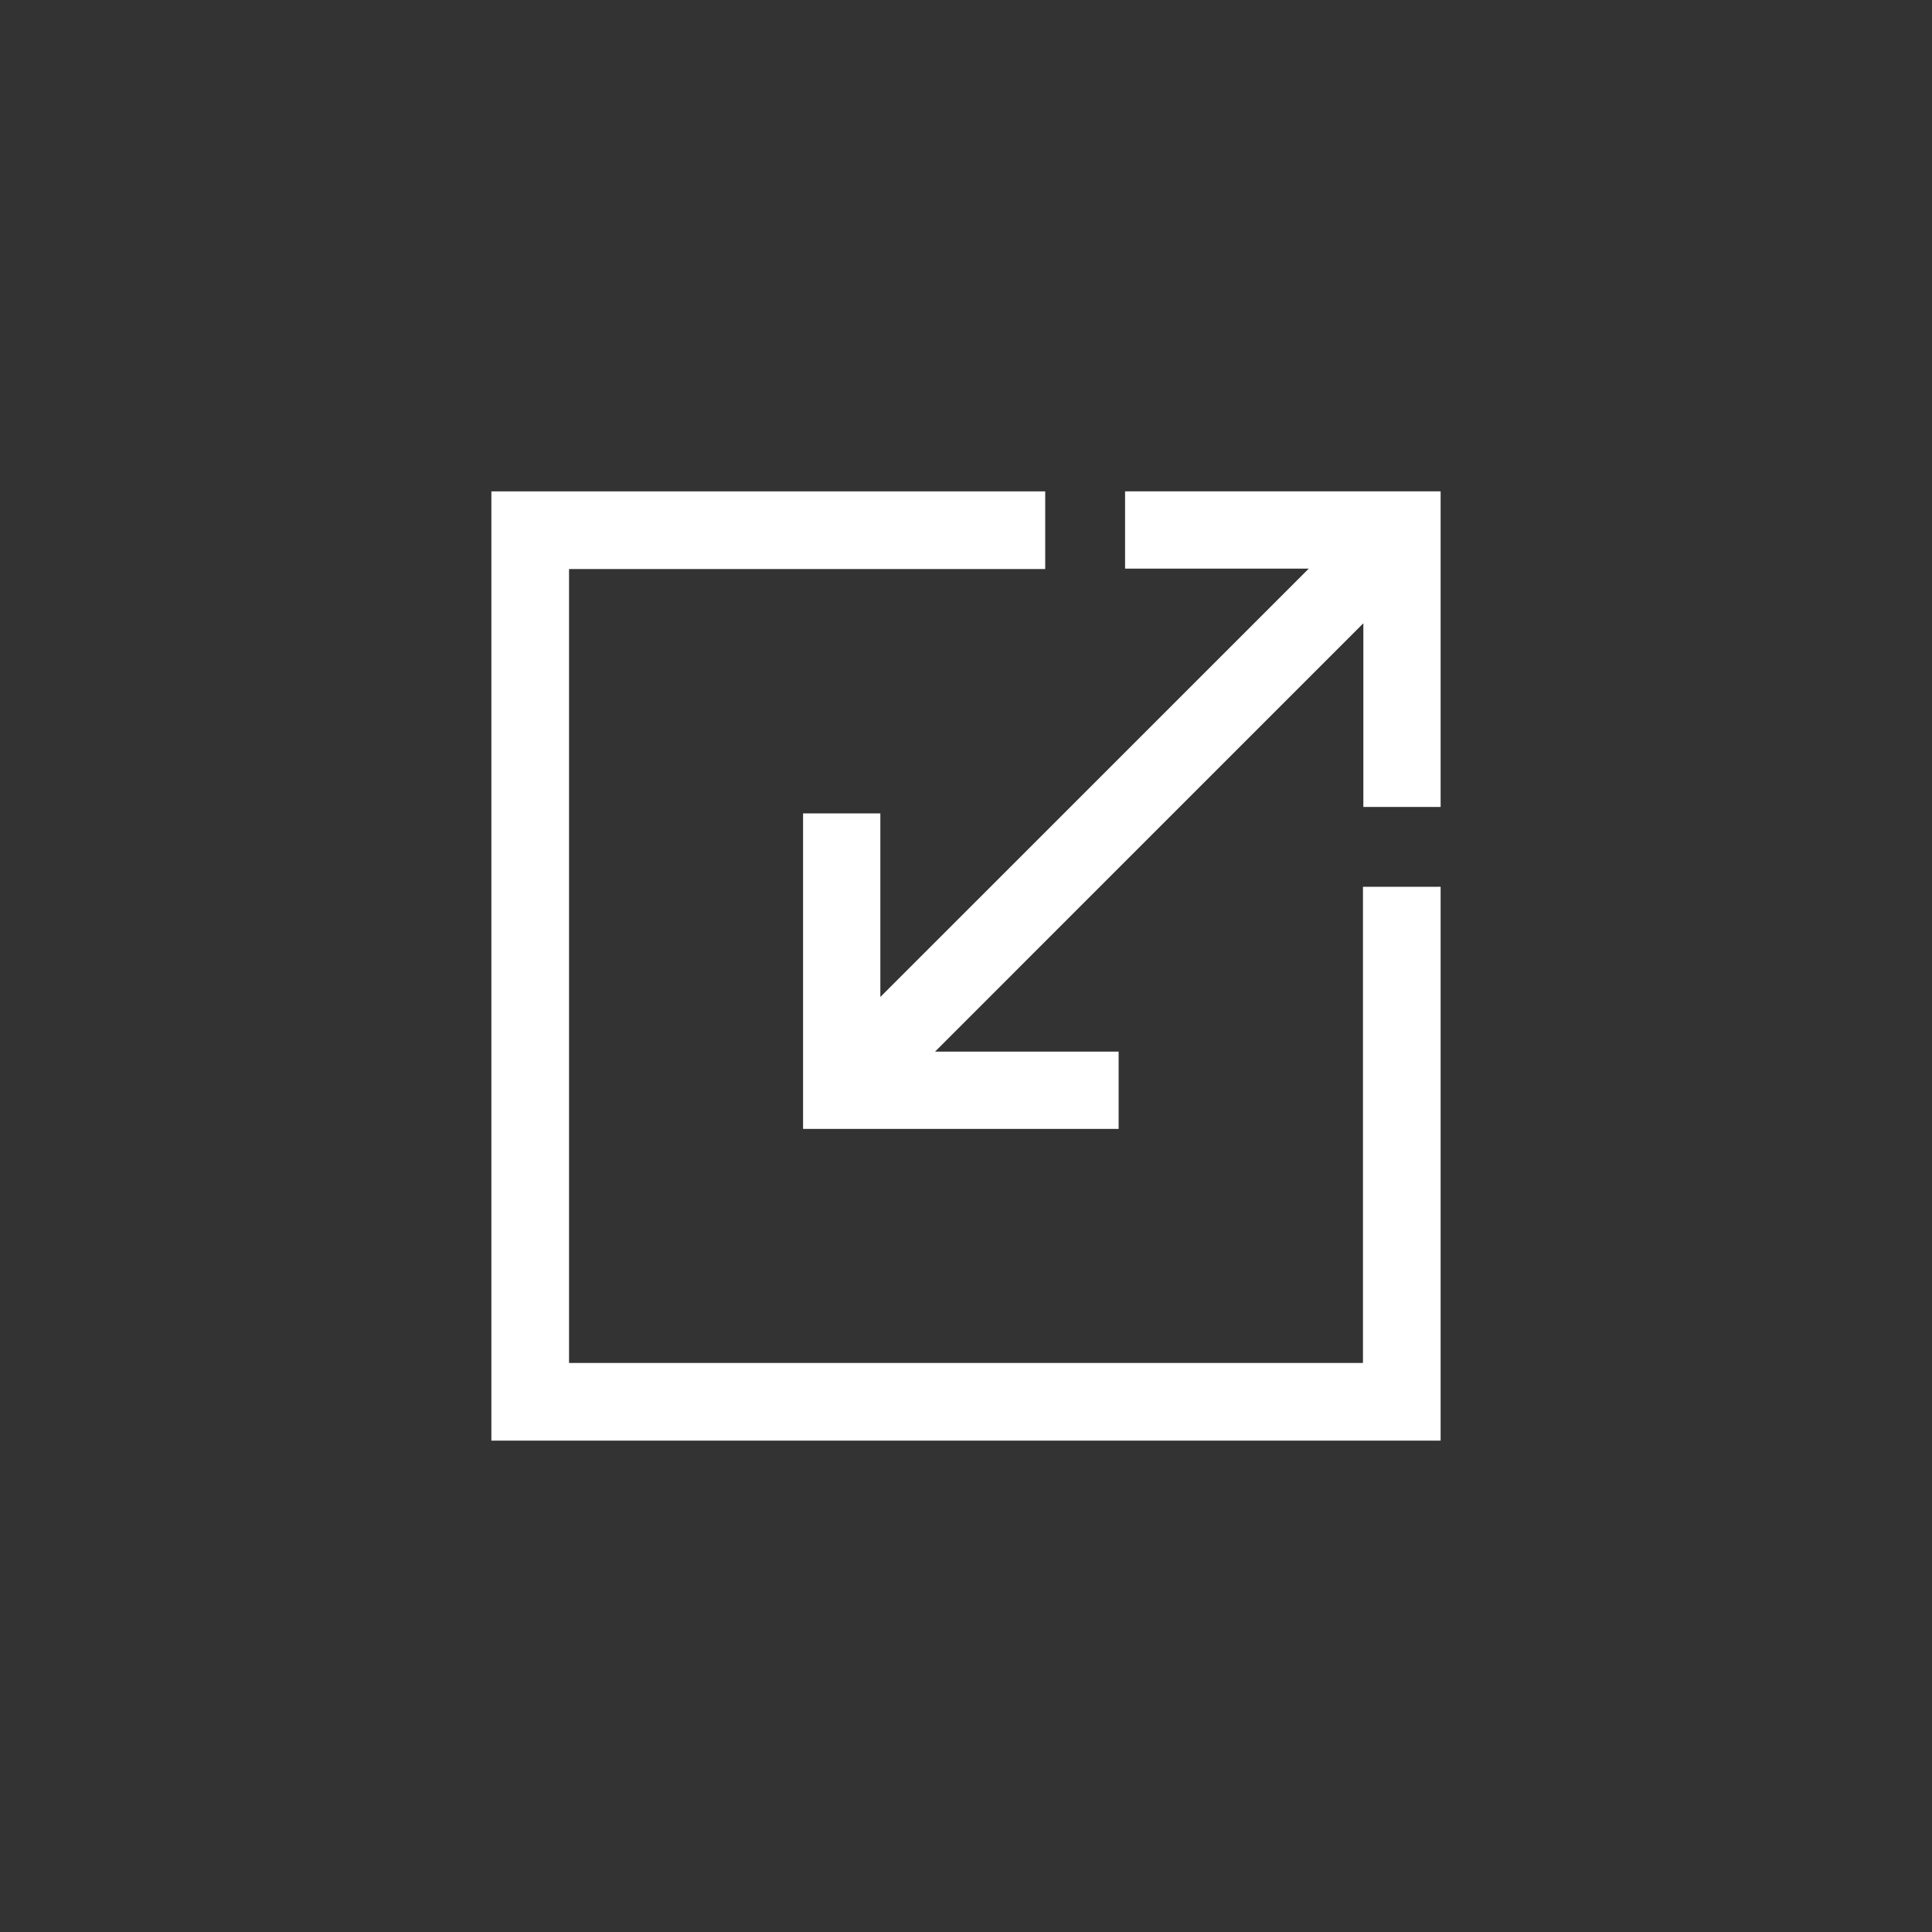 <?xml version="1.0" encoding="UTF-8"?> <svg xmlns="http://www.w3.org/2000/svg" id="Layer_1" data-name="Layer 1" viewBox="0 0 300 300"><rect x="0" y="0" width="300" height="300" fill="#333333" stroke="none"/><defs><style>.cls-1{fill:#fff;}</style></defs><title>Artboard 1</title><polygon class="cls-1" points="211.64 137.7 211.64 211.64 88.36 211.64 88.36 88.36 162.3 88.36 162.3 76.3 76.3 76.3 76.3 223.7 223.7 223.7 223.7 137.7 211.64 137.7"></polygon><polygon class="cls-1" points="136.7 154.81 136.7 126.3 124.7 126.3 124.7 175.3 173.7 175.3 173.7 163.3 145.19 163.3 211.7 96.78 211.7 125.3 223.7 125.3 223.7 76.3 174.7 76.3 174.7 88.3 203.22 88.3 136.7 154.81"></polygon></svg> 